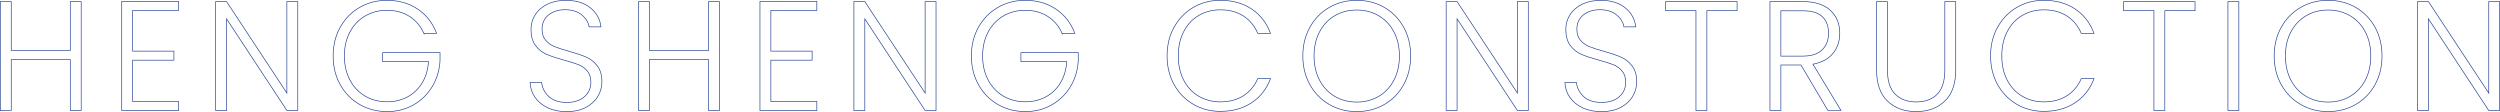 <?xml version="1.0" encoding="UTF-8"?>
<svg id="b" data-name="圖層 2" xmlns="http://www.w3.org/2000/svg" width="944.6" height="42.29" viewBox="0 0 944.6 42.29">
  <defs>
    <style>
      .d {
        fill: none;
        stroke: #224090;
        stroke-miterlimit: 10;
        stroke-width: .25px;
      }
    </style>
  </defs>
  <g id="c" data-name="BG">
    <g>
      <path class="d" d="M30.68,.6V41.75h-4.12V22.5H4.25v19.25H.12V.6H4.25V19.08H26.56V.6h4.12Z"/>
      <path class="d" d="M50.11,3.95v15.37h15.6v3.42h-15.6v15.6h17.37v3.42h-21.49V.54h21.49V3.95h-17.37Z"/>
      <path class="d" d="M112.52,41.75h-4.12L85.61,7.13V41.75h-4.12V.6h4.12l22.78,34.56V.6h4.12V41.75Z"/>
      <path class="d" d="M160.15,12.61c-1.18-2.71-2.97-4.84-5.39-6.39-2.41-1.55-5.25-2.33-8.51-2.33-3.06,0-5.81,.71-8.24,2.12-2.43,1.41-4.36,3.42-5.77,6.04s-2.12,5.64-2.12,9.1,.71,6.5,2.12,9.13c1.41,2.63,3.34,4.65,5.77,6.06,2.43,1.41,5.18,2.12,8.24,2.12,2.86,0,5.45-.62,7.74-1.85,2.3-1.24,4.14-3,5.53-5.3,1.39-2.3,2.19-4.98,2.38-8.04h-17.31v-3.36h21.67v3c-.2,3.61-1.18,6.88-2.94,9.8-1.77,2.92-4.13,5.23-7.09,6.92-2.96,1.69-6.29,2.53-9.98,2.53s-7.26-.89-10.36-2.68c-3.1-1.79-5.54-4.28-7.33-7.48-1.79-3.2-2.68-6.82-2.68-10.86s.89-7.66,2.68-10.86c1.79-3.2,4.23-5.69,7.33-7.48,3.1-1.79,6.55-2.68,10.36-2.68,4.4,0,8.24,1.1,11.54,3.3,3.3,2.2,5.69,5.26,7.18,9.18h-4.83Z"/>
      <path class="d" d="M207.04,40.75c-2.06-.94-3.68-2.26-4.86-3.94-1.18-1.69-1.81-3.57-1.88-5.65h4.36c.2,2,1.08,3.76,2.65,5.27,1.57,1.51,3.87,2.27,6.89,2.27,2.79,0,4.99-.72,6.62-2.15,1.63-1.43,2.44-3.25,2.44-5.45,0-1.77-.45-3.19-1.35-4.27-.9-1.08-2.02-1.88-3.36-2.41-1.33-.53-3.18-1.11-5.54-1.74-2.75-.75-4.93-1.47-6.54-2.18-1.61-.71-2.98-1.8-4.12-3.3-1.14-1.49-1.71-3.51-1.71-6.06,0-2.12,.55-4.01,1.65-5.68,1.1-1.67,2.65-2.97,4.65-3.92s4.3-1.41,6.89-1.41c3.81,0,6.88,.93,9.21,2.8,2.33,1.86,3.68,4.27,4.03,7.21h-4.47c-.27-1.69-1.2-3.19-2.77-4.5-1.57-1.31-3.69-1.97-6.36-1.97-2.47,0-4.53,.66-6.18,1.97-1.65,1.32-2.47,3.11-2.47,5.39,0,1.73,.45,3.12,1.35,4.18,.9,1.06,2.03,1.86,3.39,2.41,1.35,.55,3.19,1.14,5.5,1.77,2.67,.75,4.83,1.48,6.48,2.21,1.65,.73,3.04,1.84,4.18,3.33,1.14,1.49,1.71,3.49,1.71,6,0,1.92-.51,3.75-1.53,5.48-1.02,1.73-2.53,3.12-4.53,4.18-2,1.06-4.4,1.59-7.18,1.59s-5.09-.47-7.15-1.41Z"/>
      <path class="d" d="M271.83,.6V41.75h-4.12V22.5h-22.31v19.25h-4.12V.6h4.12V19.08h22.31V.6h4.12Z"/>
      <path class="d" d="M291.26,3.95v15.37h15.6v3.42h-15.6v15.6h17.37v3.42h-21.49V.54h21.49V3.95h-17.37Z"/>
      <path class="d" d="M353.67,41.75h-4.12l-22.79-34.62V41.75h-4.12V.6h4.12l22.79,34.56V.6h4.12V41.75Z"/>
      <path class="d" d="M401.3,12.61c-1.18-2.71-2.97-4.84-5.39-6.39-2.41-1.55-5.25-2.33-8.51-2.33-3.06,0-5.81,.71-8.24,2.12s-4.36,3.42-5.77,6.04-2.12,5.64-2.12,9.1,.71,6.5,2.12,9.13c1.41,2.63,3.34,4.65,5.77,6.06,2.43,1.41,5.18,2.12,8.24,2.12,2.86,0,5.45-.62,7.74-1.85,2.3-1.24,4.14-3,5.53-5.3,1.39-2.3,2.19-4.98,2.38-8.04h-17.31v-3.36h21.67v3c-.2,3.61-1.18,6.88-2.94,9.8-1.77,2.92-4.13,5.23-7.09,6.92s-6.29,2.53-9.98,2.53-7.26-.89-10.36-2.68c-3.1-1.79-5.54-4.28-7.33-7.48-1.79-3.2-2.68-6.82-2.68-10.86s.89-7.66,2.68-10.86c1.79-3.2,4.23-5.69,7.33-7.48,3.1-1.79,6.55-2.68,10.36-2.68,4.4,0,8.24,1.1,11.54,3.3,3.3,2.2,5.69,5.26,7.18,9.18h-4.83Z"/>
      <path class="d" d="M443.63,10.28c1.77-3.2,4.18-5.69,7.24-7.48,3.06-1.79,6.48-2.68,10.24-2.68,4.59,0,8.53,1.09,11.8,3.27s5.66,5.25,7.15,9.21h-4.83c-1.18-2.79-2.97-4.96-5.39-6.54-2.41-1.57-5.33-2.35-8.74-2.35-3.02,0-5.74,.71-8.15,2.12-2.41,1.41-4.31,3.44-5.68,6.09-1.38,2.65-2.06,5.72-2.06,9.21s.69,6.56,2.06,9.18c1.37,2.63,3.27,4.65,5.68,6.06,2.41,1.41,5.13,2.12,8.15,2.12,3.42,0,6.33-.77,8.74-2.33s4.21-3.7,5.39-6.45h4.83c-1.49,3.93-3.89,6.97-7.18,9.13-3.3,2.16-7.22,3.24-11.78,3.24-3.77,0-7.18-.89-10.24-2.68s-5.48-4.27-7.24-7.45c-1.77-3.18-2.65-6.79-2.65-10.83s.88-7.66,2.65-10.86Z"/>
      <path class="d" d="M502.27,39.48c-3.1-1.79-5.54-4.28-7.33-7.48-1.79-3.2-2.68-6.82-2.68-10.86s.89-7.66,2.68-10.86c1.79-3.2,4.23-5.69,7.33-7.48,3.1-1.79,6.55-2.68,10.36-2.68s7.32,.89,10.42,2.68c3.1,1.79,5.53,4.28,7.3,7.48,1.77,3.2,2.65,6.82,2.65,10.86s-.88,7.66-2.65,10.86c-1.77,3.2-4.2,5.69-7.3,7.48-3.1,1.79-6.58,2.68-10.42,2.68s-7.26-.89-10.36-2.68Zm18.6-3.03c2.43-1.41,4.36-3.44,5.77-6.09s2.12-5.72,2.12-9.21-.71-6.55-2.12-9.18c-1.41-2.63-3.34-4.65-5.77-6.06-2.43-1.41-5.18-2.12-8.24-2.12s-5.81,.71-8.24,2.12-4.36,3.44-5.77,6.06c-1.41,2.63-2.12,5.69-2.12,9.18s.71,6.56,2.12,9.21,3.34,4.68,5.77,6.09,5.18,2.12,8.24,2.12,5.81-.71,8.24-2.12Z"/>
      <path class="d" d="M577.45,41.75h-4.12l-22.79-34.62V41.75h-4.12V.6h4.12l22.79,34.56V.6h4.12V41.75Z"/>
      <path class="d" d="M598.03,40.75c-2.06-.94-3.68-2.26-4.86-3.94-1.18-1.69-1.81-3.57-1.88-5.65h4.36c.2,2,1.08,3.76,2.65,5.27,1.57,1.51,3.87,2.27,6.89,2.27,2.79,0,4.99-.72,6.62-2.15,1.63-1.43,2.44-3.25,2.44-5.45,0-1.77-.45-3.19-1.35-4.27-.9-1.08-2.02-1.88-3.36-2.41-1.33-.53-3.18-1.11-5.54-1.74-2.75-.75-4.93-1.47-6.54-2.18-1.61-.71-2.98-1.8-4.12-3.3-1.14-1.49-1.71-3.51-1.71-6.06,0-2.12,.55-4.01,1.65-5.68,1.1-1.67,2.65-2.97,4.65-3.92s4.3-1.41,6.89-1.41c3.81,0,6.88,.93,9.21,2.8,2.33,1.86,3.68,4.27,4.03,7.21h-4.47c-.27-1.69-1.2-3.19-2.77-4.5-1.57-1.31-3.69-1.97-6.36-1.97-2.47,0-4.53,.66-6.18,1.97-1.65,1.32-2.47,3.11-2.47,5.39,0,1.73,.45,3.12,1.35,4.18,.9,1.06,2.03,1.86,3.39,2.41,1.35,.55,3.19,1.14,5.5,1.77,2.67,.75,4.83,1.48,6.48,2.21,1.65,.73,3.04,1.84,4.18,3.33,1.14,1.49,1.71,3.49,1.71,6,0,1.92-.51,3.75-1.53,5.48-1.02,1.73-2.53,3.12-4.53,4.18-2,1.06-4.4,1.59-7.18,1.59s-5.09-.47-7.15-1.41Z"/>
      <path class="d" d="M656.34,.6v3.42h-11.42V41.75h-4.12V4.01h-11.48V.6h27.02Z"/>
      <path class="d" d="M690.66,41.75l-10.19-17.19h-7.59v17.19h-4.12V.6h12.36c4.59,0,8.08,1.1,10.45,3.3,2.37,2.2,3.56,5.08,3.56,8.65,0,2.98-.85,5.53-2.56,7.62-1.71,2.1-4.23,3.46-7.57,4.09l10.6,17.49h-4.95Zm-17.78-20.55h8.3c3.22,0,5.64-.78,7.27-2.35,1.63-1.57,2.44-3.67,2.44-6.3s-.79-4.8-2.35-6.27c-1.57-1.47-4.04-2.21-7.42-2.21h-8.24V21.2Z"/>
      <path class="d" d="M713.15,.6V26.5c0,4.08,.97,7.1,2.92,9.07,1.94,1.96,4.6,2.94,7.98,2.94s6.01-.97,7.92-2.91c1.9-1.94,2.86-4.97,2.86-9.1V.6h4.12V26.44c0,5.22-1.38,9.15-4.15,11.78-2.77,2.63-6.37,3.94-10.8,3.94s-8.04-1.31-10.8-3.94c-2.77-2.63-4.15-6.55-4.15-11.78V.6h4.12Z"/>
      <path class="d" d="M754.78,10.28c1.77-3.2,4.18-5.69,7.24-7.48,3.06-1.79,6.48-2.68,10.24-2.68,4.59,0,8.53,1.09,11.8,3.27s5.66,5.25,7.15,9.21h-4.83c-1.18-2.79-2.97-4.96-5.39-6.54-2.41-1.57-5.33-2.35-8.74-2.35-3.02,0-5.74,.71-8.15,2.12-2.41,1.41-4.31,3.44-5.68,6.09-1.38,2.65-2.06,5.72-2.06,9.21s.69,6.56,2.06,9.18c1.37,2.63,3.27,4.65,5.68,6.06,2.41,1.41,5.13,2.12,8.15,2.12,3.42,0,6.33-.77,8.74-2.33s4.21-3.7,5.39-6.45h4.83c-1.49,3.93-3.89,6.97-7.18,9.13-3.3,2.16-7.22,3.24-11.78,3.24-3.77,0-7.18-.89-10.24-2.68s-5.48-4.27-7.24-7.45c-1.77-3.18-2.65-6.79-2.65-10.83s.88-7.66,2.65-10.86Z"/>
      <path class="d" d="M829.37,.6v3.42h-11.42V41.75h-4.12V4.01h-11.48V.6h27.02Z"/>
      <path class="d" d="M845.92,.6V41.75h-4.12V.6h4.12Z"/>
      <path class="d" d="M869.29,39.48c-3.1-1.79-5.54-4.28-7.33-7.48-1.79-3.2-2.68-6.82-2.68-10.86s.89-7.66,2.68-10.86c1.79-3.2,4.23-5.69,7.33-7.48,3.1-1.79,6.55-2.68,10.36-2.68s7.32,.89,10.42,2.68c3.1,1.79,5.53,4.28,7.3,7.48,1.77,3.2,2.65,6.82,2.65,10.86s-.88,7.66-2.65,10.86c-1.77,3.2-4.2,5.69-7.3,7.48-3.1,1.79-6.58,2.68-10.42,2.68s-7.26-.89-10.36-2.68Zm18.6-3.03c2.43-1.41,4.36-3.44,5.77-6.09s2.12-5.72,2.12-9.21-.71-6.55-2.12-9.18c-1.41-2.63-3.34-4.65-5.77-6.06-2.43-1.41-5.18-2.12-8.24-2.12s-5.81,.71-8.24,2.12-4.36,3.44-5.77,6.06c-1.41,2.63-2.12,5.69-2.12,9.18s.71,6.56,2.12,9.21,3.34,4.68,5.77,6.09,5.18,2.12,8.24,2.12,5.81-.71,8.24-2.12Z"/>
      <path class="d" d="M944.47,41.75h-4.12l-22.79-34.62V41.75h-4.12V.6h4.12l22.79,34.56V.6h4.12V41.75Z"/>
    </g>
  </g>
</svg>